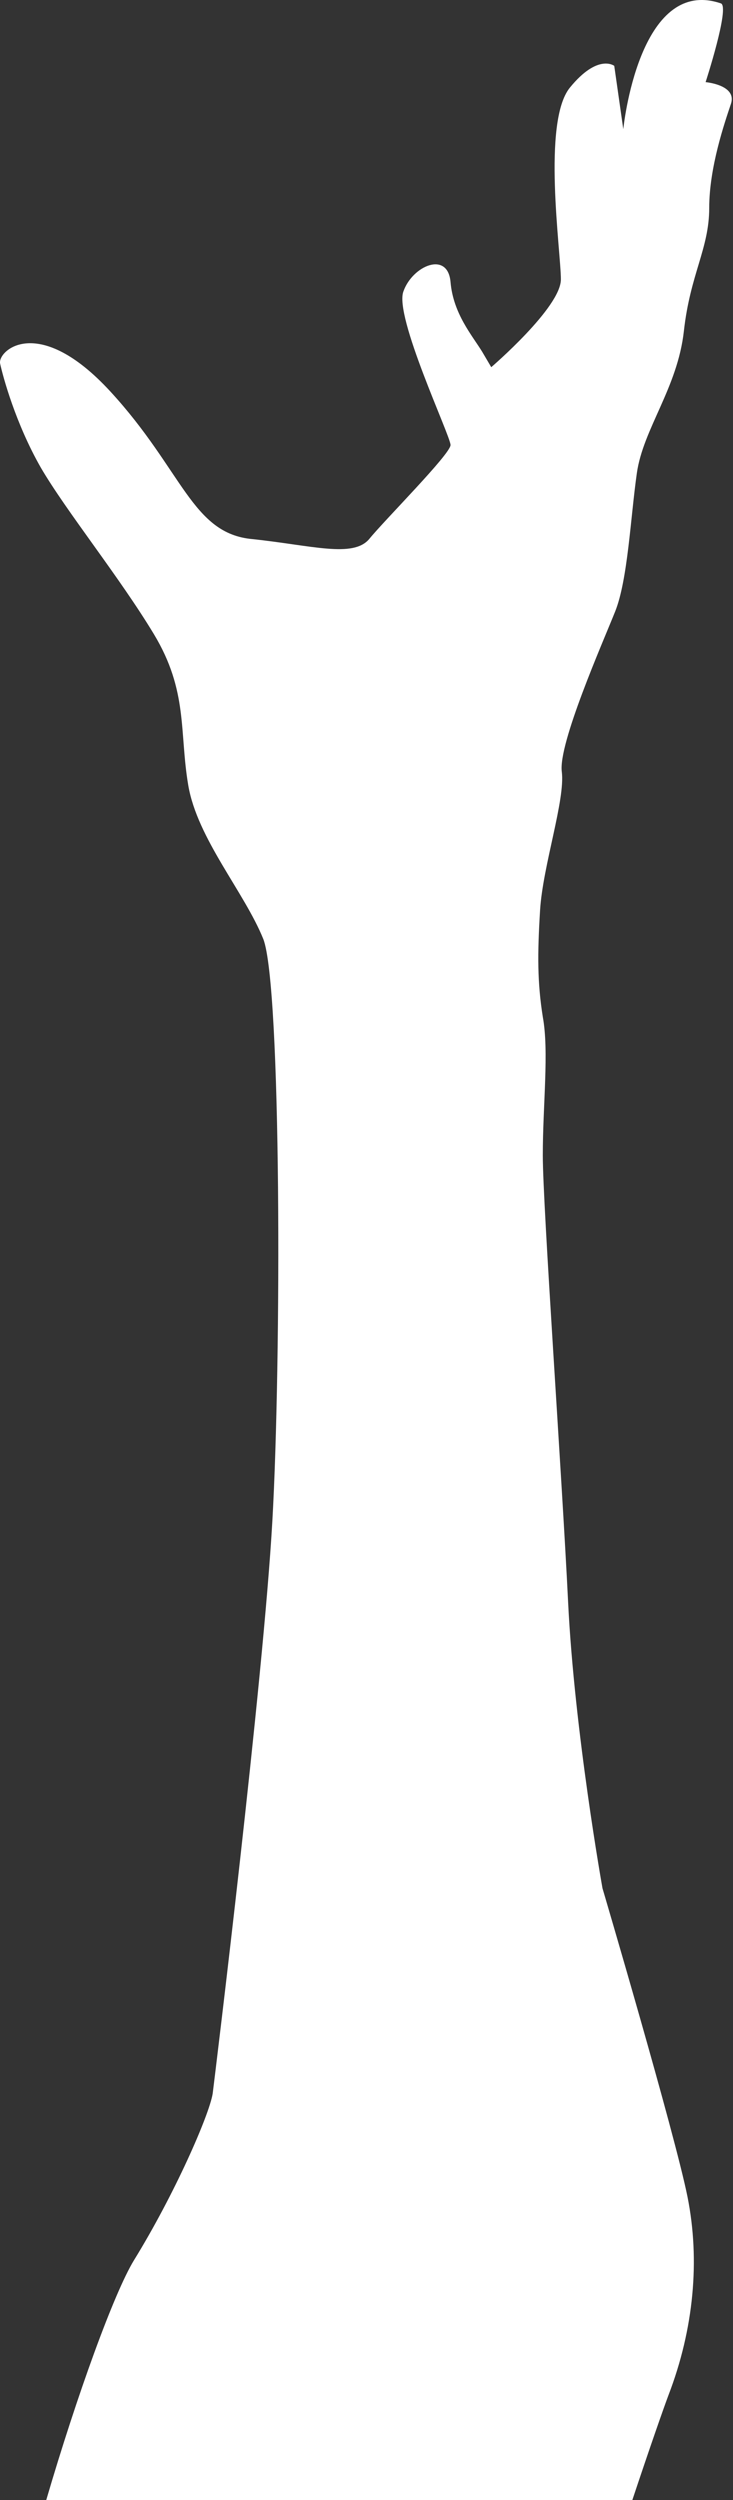 <?xml version="1.0" encoding="UTF-8"?> <svg xmlns="http://www.w3.org/2000/svg" width="347" height="1183" viewBox="0 0 347 1183" fill="none"><rect x="0" y="0" width="347" height="1183" fill="#333333" stroke="none"/> <path d="M63.429 1069.53C82.696 1038.27 98.966 1001.02 100.679 990.742C101.963 980.465 124.656 795.486 128.938 719.696C133.219 643.906 133.219 466.634 124.656 444.368C115.665 422.102 93.4 396.839 89.119 371.576C84.837 346.312 89.118 327.044 72.848 300.067C56.578 273.091 31.316 241.833 19.328 221.28C7.339 200.299 1.345 178.033 0.06 172.038C-1.224 166.043 18.043 148.059 52.296 185.312C86.549 222.565 90.831 252.538 119.518 255.107C147.777 258.105 167.045 264.099 174.751 255.107C182.03 246.115 213.286 214.857 213.286 210.575C213.286 206.293 186.312 149.344 191.022 137.782C195.303 125.793 212.002 118.514 213.286 133.501C214.571 148.487 223.562 158.764 228.272 166.471C232.554 173.751 232.554 173.751 232.554 173.751C232.554 173.751 265.522 145.49 265.522 132.216C265.522 118.942 256.531 57.711 269.804 41.439C283.077 25.168 290.784 31.163 290.784 31.163L295.065 61.136C295.065 61.136 302.344 -11.657 341.307 1.617C345.589 3.33 334.028 38.87 334.028 38.87C334.028 38.87 349.014 40.155 346.017 49.147C343.02 58.139 335.741 79.12 335.741 98.389C335.741 117.657 326.75 129.647 323.752 156.623C320.755 183.599 304.485 202.868 301.488 223.849C298.491 244.831 297.206 274.376 291.212 289.363C285.217 304.349 264.238 351.879 265.95 365.153C267.663 378.427 256.959 409.685 255.674 430.666C254.39 451.648 254.39 464.921 256.959 481.193C259.956 497.464 256.959 522.727 256.959 546.706C256.959 570.685 265.95 697.002 268.947 758.233C271.945 819.465 285.218 893.542 285.218 893.542C285.218 893.542 319.471 1009.58 325.465 1039.56C331.459 1069.53 328.462 1102.07 316.474 1133.33C313.905 1140.18 307.482 1158.59 299.347 1183H21.897C36.455 1133.33 54.009 1084.94 63.429 1069.53Z" fill="white"></path> </svg> 